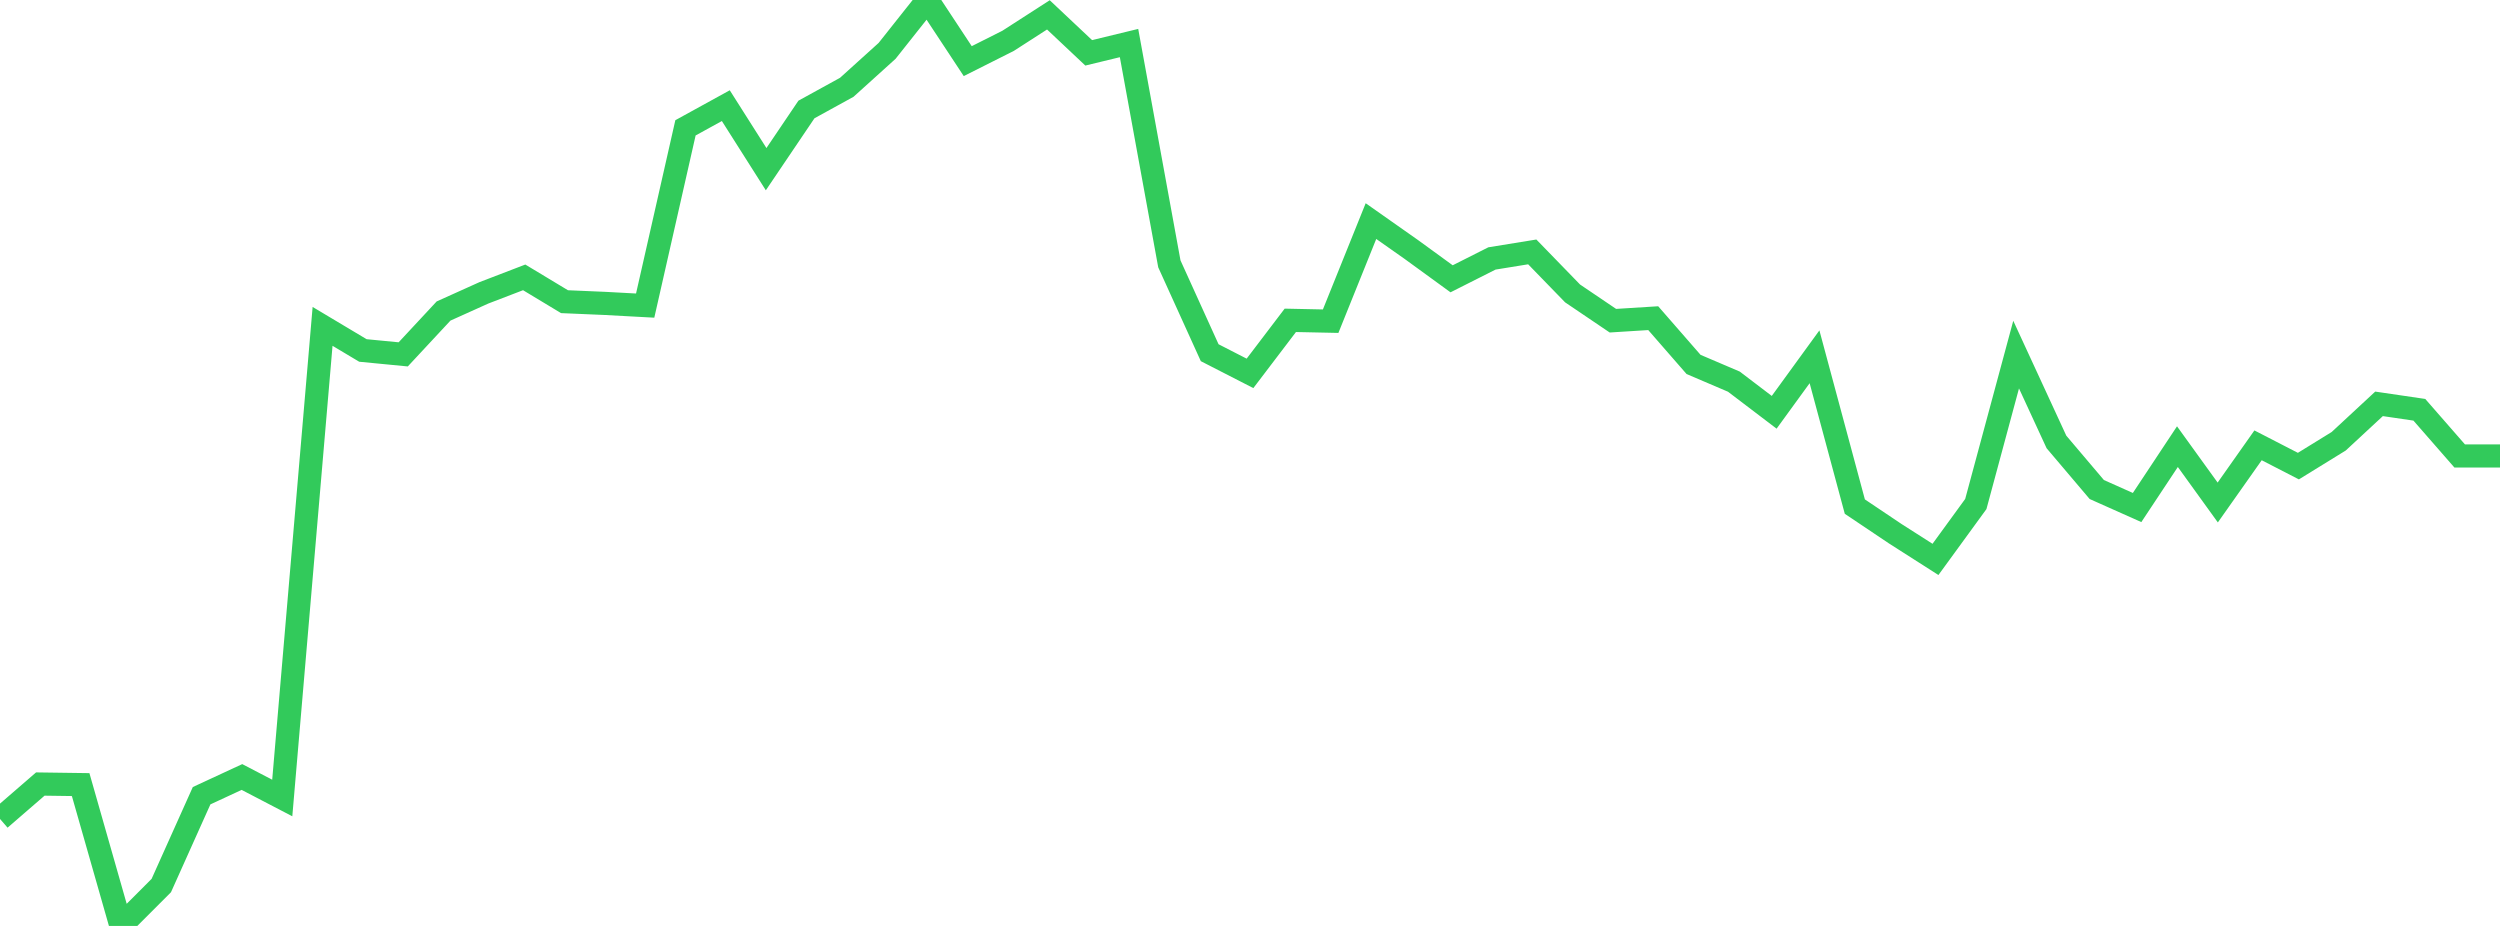 <?xml version="1.0" standalone="no"?>
<!DOCTYPE svg PUBLIC "-//W3C//DTD SVG 1.1//EN" "http://www.w3.org/Graphics/SVG/1.1/DTD/svg11.dtd">

<svg width="135" height="50" viewBox="0 0 135 50" preserveAspectRatio="none" 
  xmlns="http://www.w3.org/2000/svg"
  xmlns:xlink="http://www.w3.org/1999/xlink">


<polyline points="0.0, 44.222 2.177, 42.338 4.355, 42.368 6.532, 50.0 8.71, 47.819 10.887, 42.968 13.065, 41.958 15.242, 43.092 17.419, 17.624 19.597, 18.925 21.774, 19.136 23.952, 16.795 26.129, 15.814 28.306, 14.978 30.484, 16.291 32.661, 16.384 34.839, 16.502 37.016, 6.903 39.194, 5.705 41.371, 9.135 43.548, 5.912 45.726, 4.714 47.903, 2.747 50.081, 0.0 52.258, 3.301 54.435, 2.206 56.613, 0.803 58.79, 2.853 60.968, 2.325 63.145, 14.247 65.323, 19.046 67.5, 20.162 69.677, 17.298 71.855, 17.344 74.032, 11.939 76.21, 13.471 78.387, 15.055 80.565, 13.956 82.742, 13.603 84.919, 15.845 87.097, 17.318 89.274, 17.181 91.452, 19.679 93.629, 20.609 95.806, 22.264 97.984, 19.267 100.161, 27.356 102.339, 28.818 104.516, 30.208 106.694, 27.217 108.871, 19.148 111.048, 23.865 113.226, 26.434 115.403, 27.406 117.581, 24.119 119.758, 27.135 121.935, 24.048 124.113, 25.17 126.29, 23.828 128.468, 21.808 130.645, 22.128 132.823, 24.622 135.0, 24.622" fill="none" stroke="#32ca5b" stroke-width="1.25"/>

</svg>